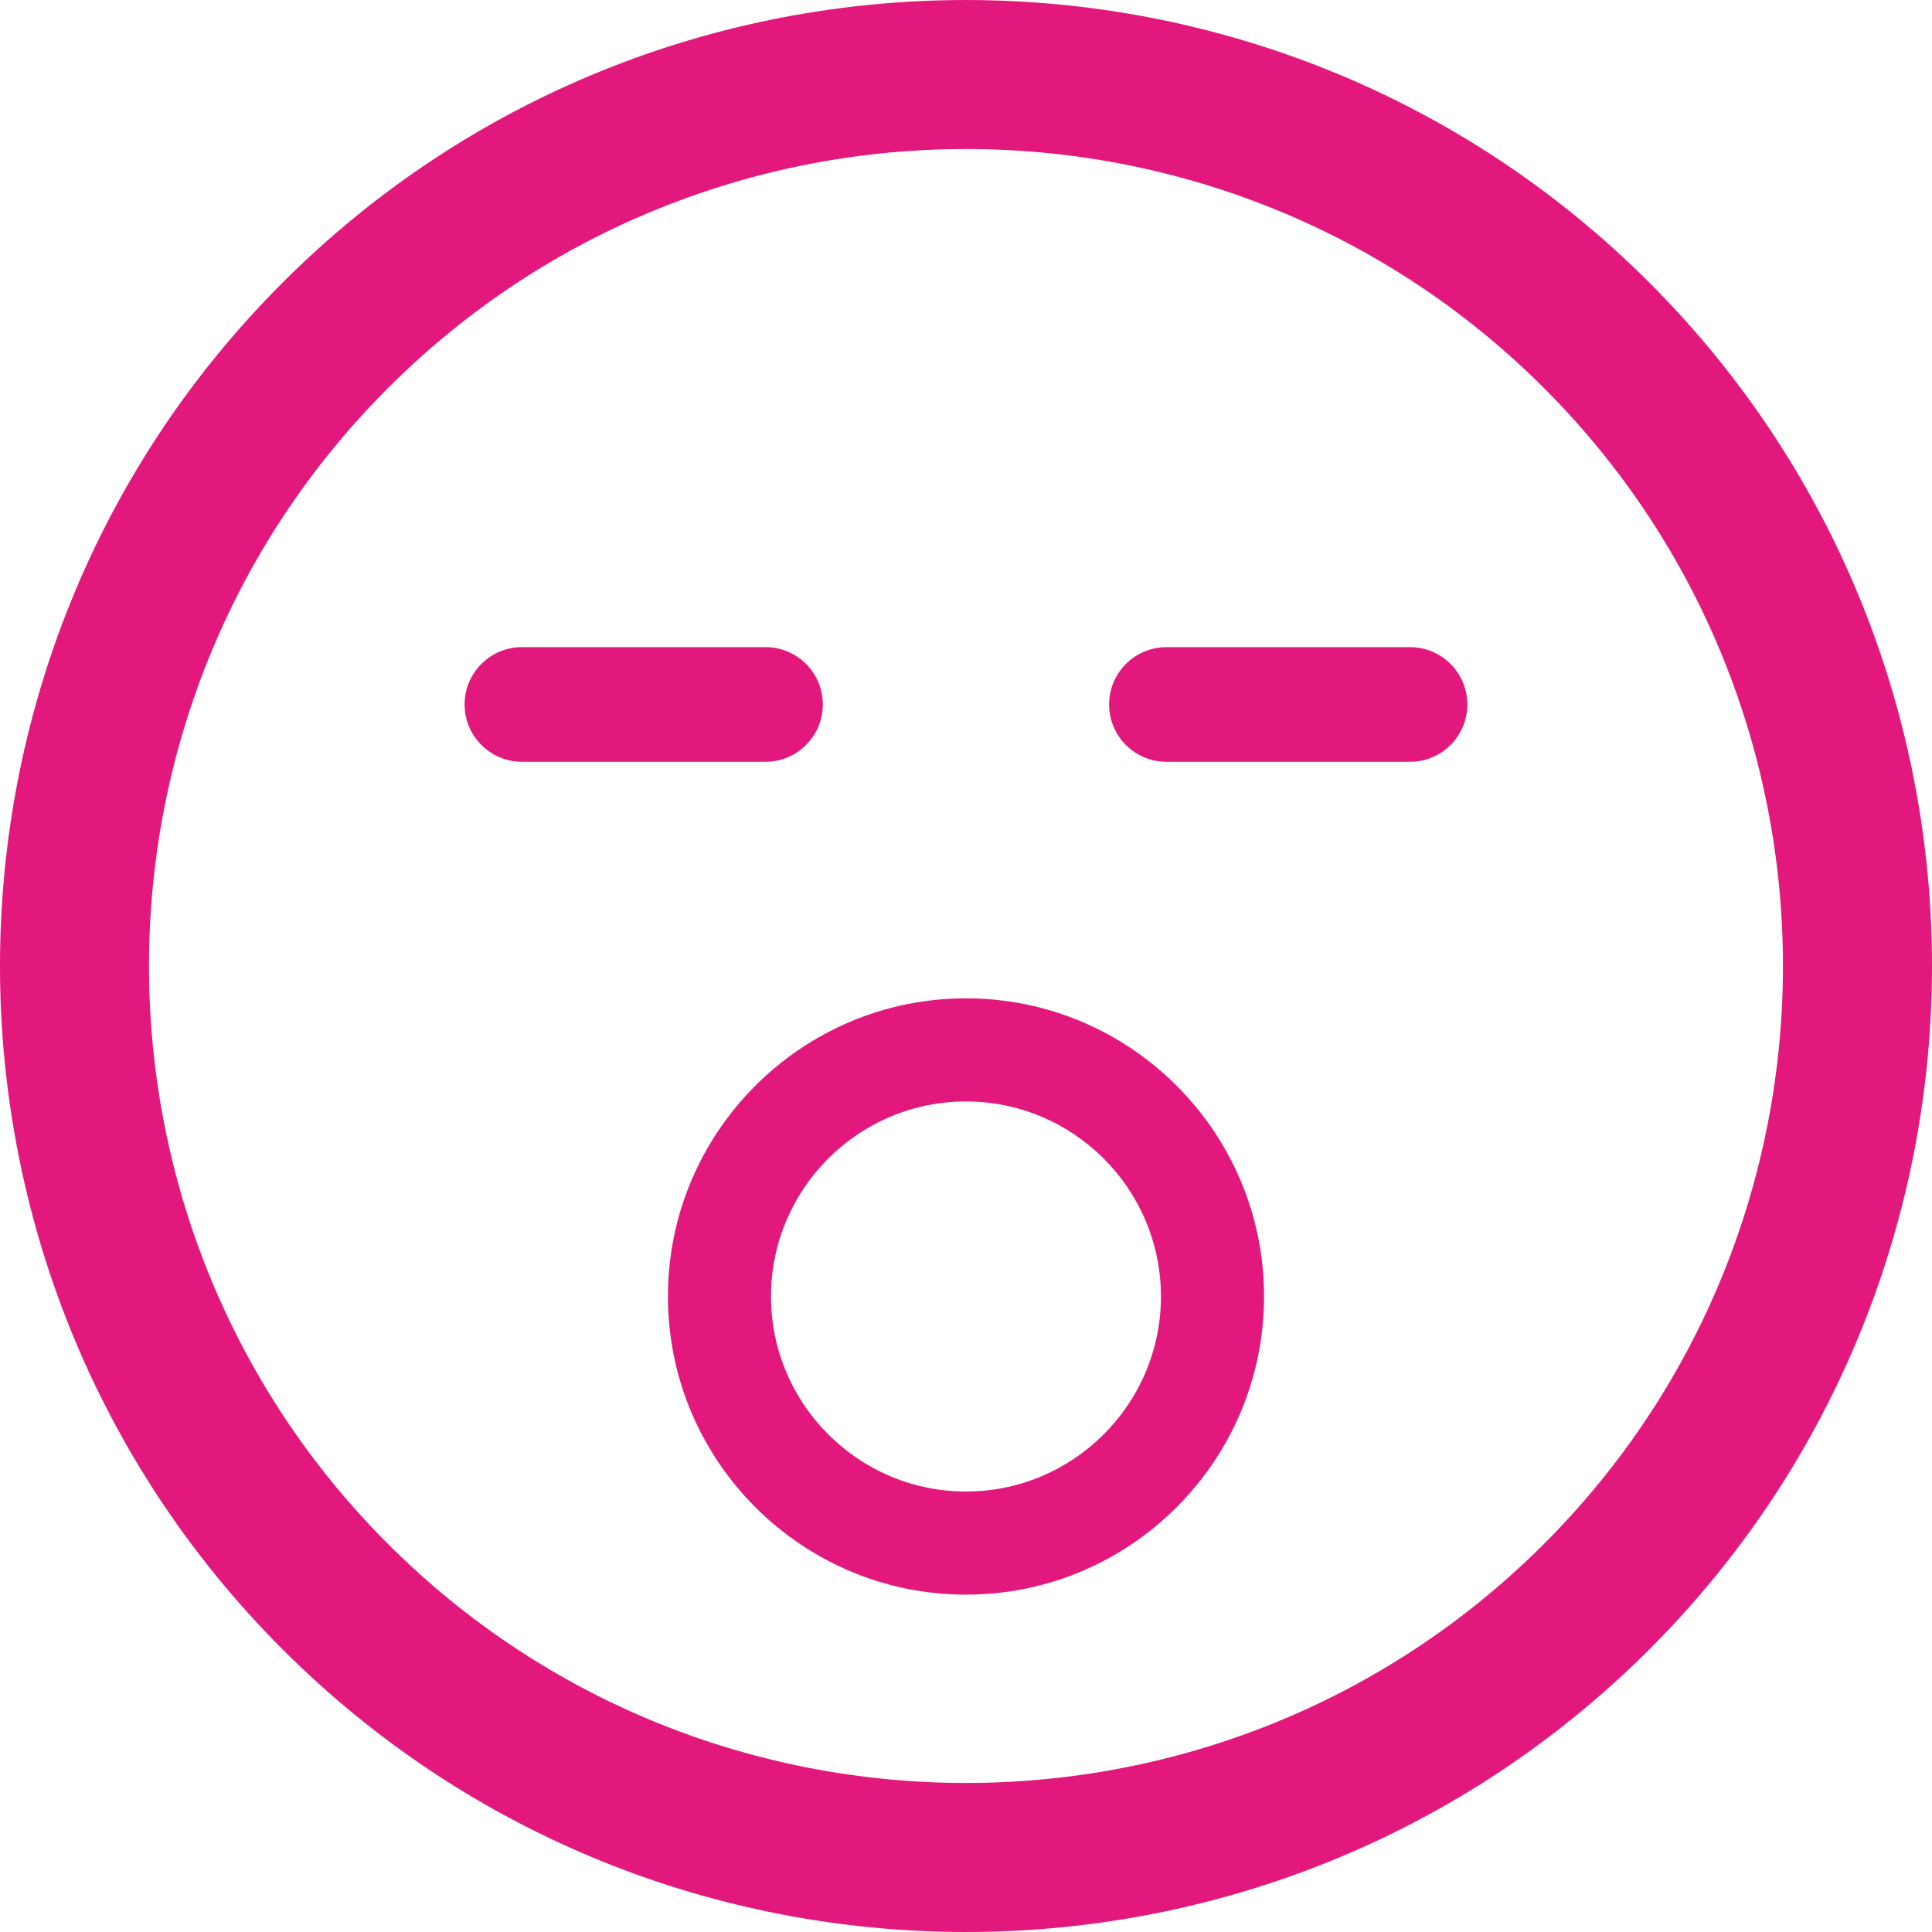 <?xml version="1.0" encoding="iso-8859-1"?>
<!DOCTYPE svg PUBLIC "-//W3C//DTD SVG 1.1//EN" "http://www.w3.org/Graphics/SVG/1.1/DTD/svg11.dtd">
<svg fill="#e3187d" version="1.1" id="Capa_1" xmlns="http://www.w3.org/2000/svg" xmlns:xlink="http://www.w3.org/1999/xlink"
	 width="800px" height="800px" viewBox="0 0 106.06 106.059"
	 xml:space="preserve">
<g>
	<path d="M90.545,90.542c20.687-20.685,20.685-54.342,0.002-75.024C69.858-5.171,36.199-5.171,15.515,15.513
		C-5.173,36.199-5.171,69.859,15.517,90.547C36.199,111.231,69.858,111.231,90.545,90.542z M21.301,21.3
		C38.795,3.807,67.261,3.805,84.759,21.302c17.494,17.494,17.492,45.962-0.002,63.455c-17.494,17.494-45.961,17.496-63.456,0.002
		C3.803,67.263,3.806,38.794,21.301,21.3z M25.505,38.672c0-1.738,1.409-3.147,3.146-3.147h13.373c1.738,0,3.146,1.409,3.146,3.147
		c0,1.737-1.408,3.146-3.146,3.146H28.651C26.914,41.819,25.505,40.41,25.505,38.672z M60.886,38.673
		c0-1.738,1.409-3.147,3.147-3.147h13.372c1.737,0,3.146,1.409,3.146,3.147c0,1.737-1.408,3.146-3.146,3.146H64.034
		C62.296,41.82,60.886,40.41,60.886,38.673z M36.667,71.169c0,9.026,7.34,16.37,16.363,16.37c9.021,0,16.362-7.344,16.362-16.37
		c0-9.024-7.341-16.365-16.362-16.365C44.006,54.804,36.667,62.145,36.667,71.169z M53.029,60.465c5.9,0,10.703,4.803,10.703,10.705
		c0,5.904-4.803,10.709-10.703,10.709c-5.902,0-10.704-4.806-10.704-10.709S47.127,60.465,53.029,60.465z"/>
</g>
</svg>

